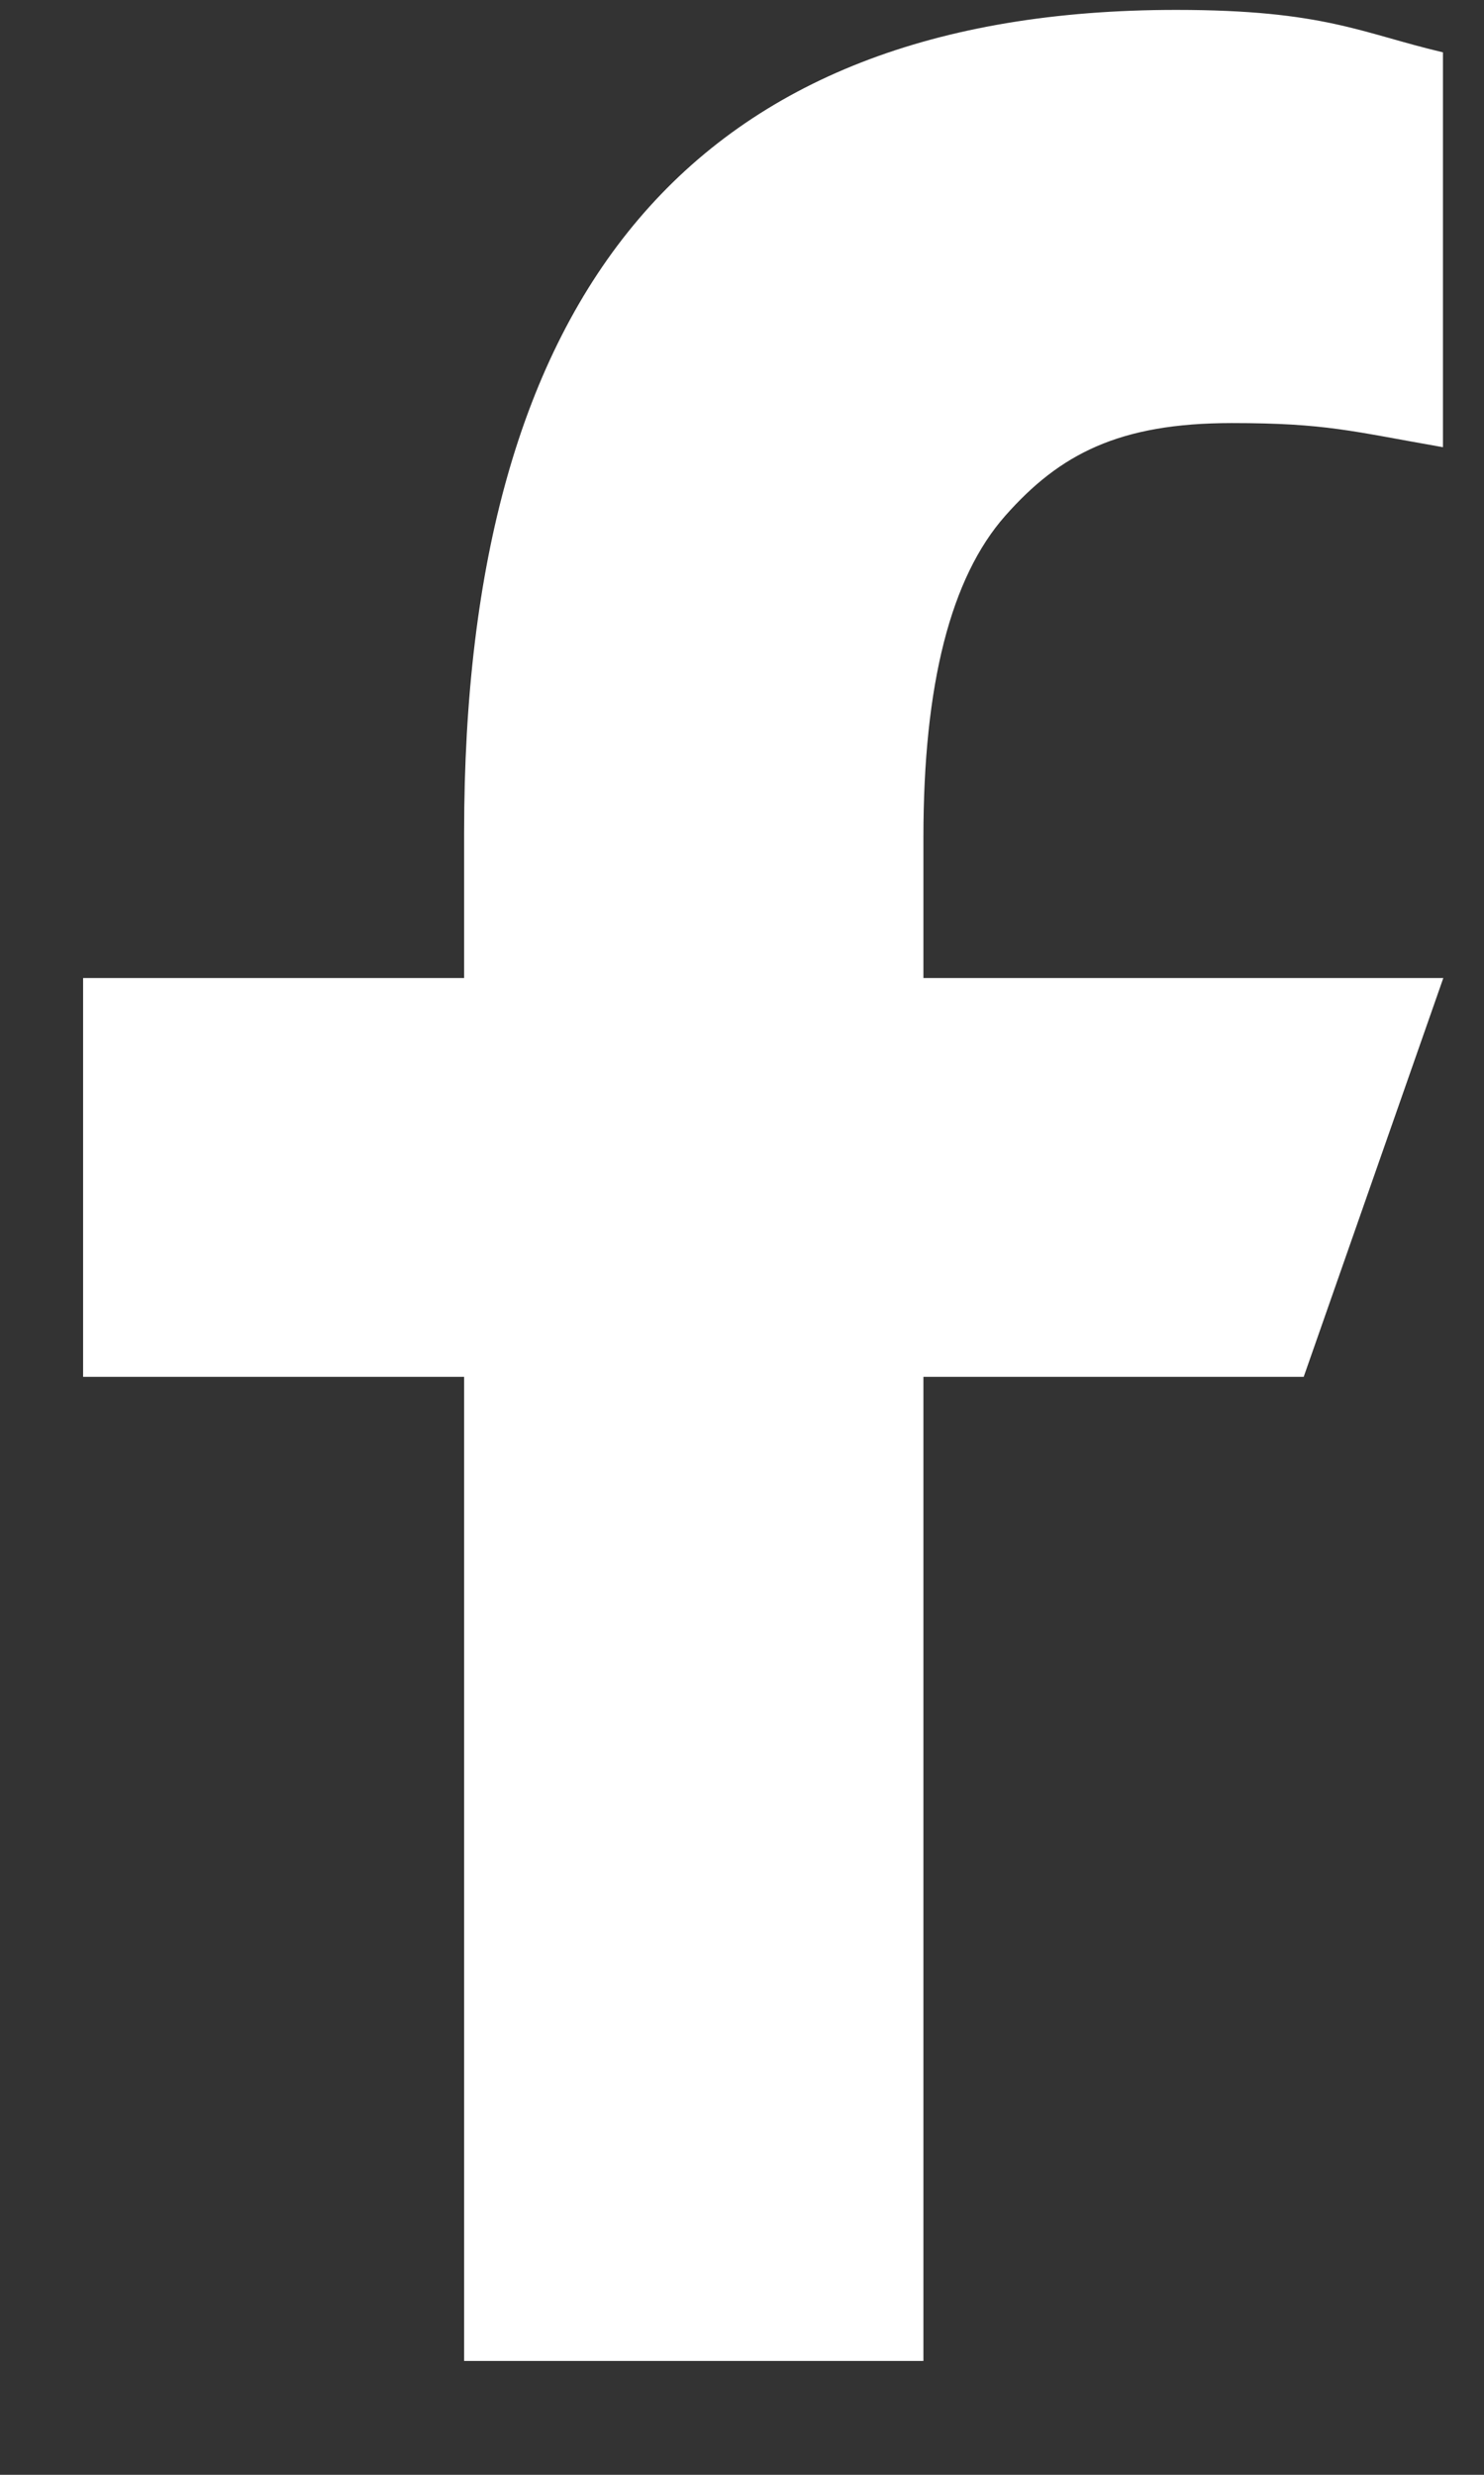 <svg width="12" height="20" viewBox="0 0 12 20" fill="none" xmlns="http://www.w3.org/2000/svg">
<rect x="0" y="0" width="12" height="20" fill="#333333" stroke="none"/>
<path d="M7.467 11.127V19.08H3.753V11.127H0.672V7.904H3.753V6.726C3.753 2.369 5.599 0.08 9.511 0.08C10.709 0.08 11.009 0.268 11.668 0.423V3.614C10.93 3.485 10.724 3.419 9.96 3.419C9.051 3.419 8.57 3.669 8.129 4.168C7.687 4.668 7.467 5.533 7.467 6.765V7.904H11.671L10.542 11.127H7.467Z" fill="white"/>
</svg>
